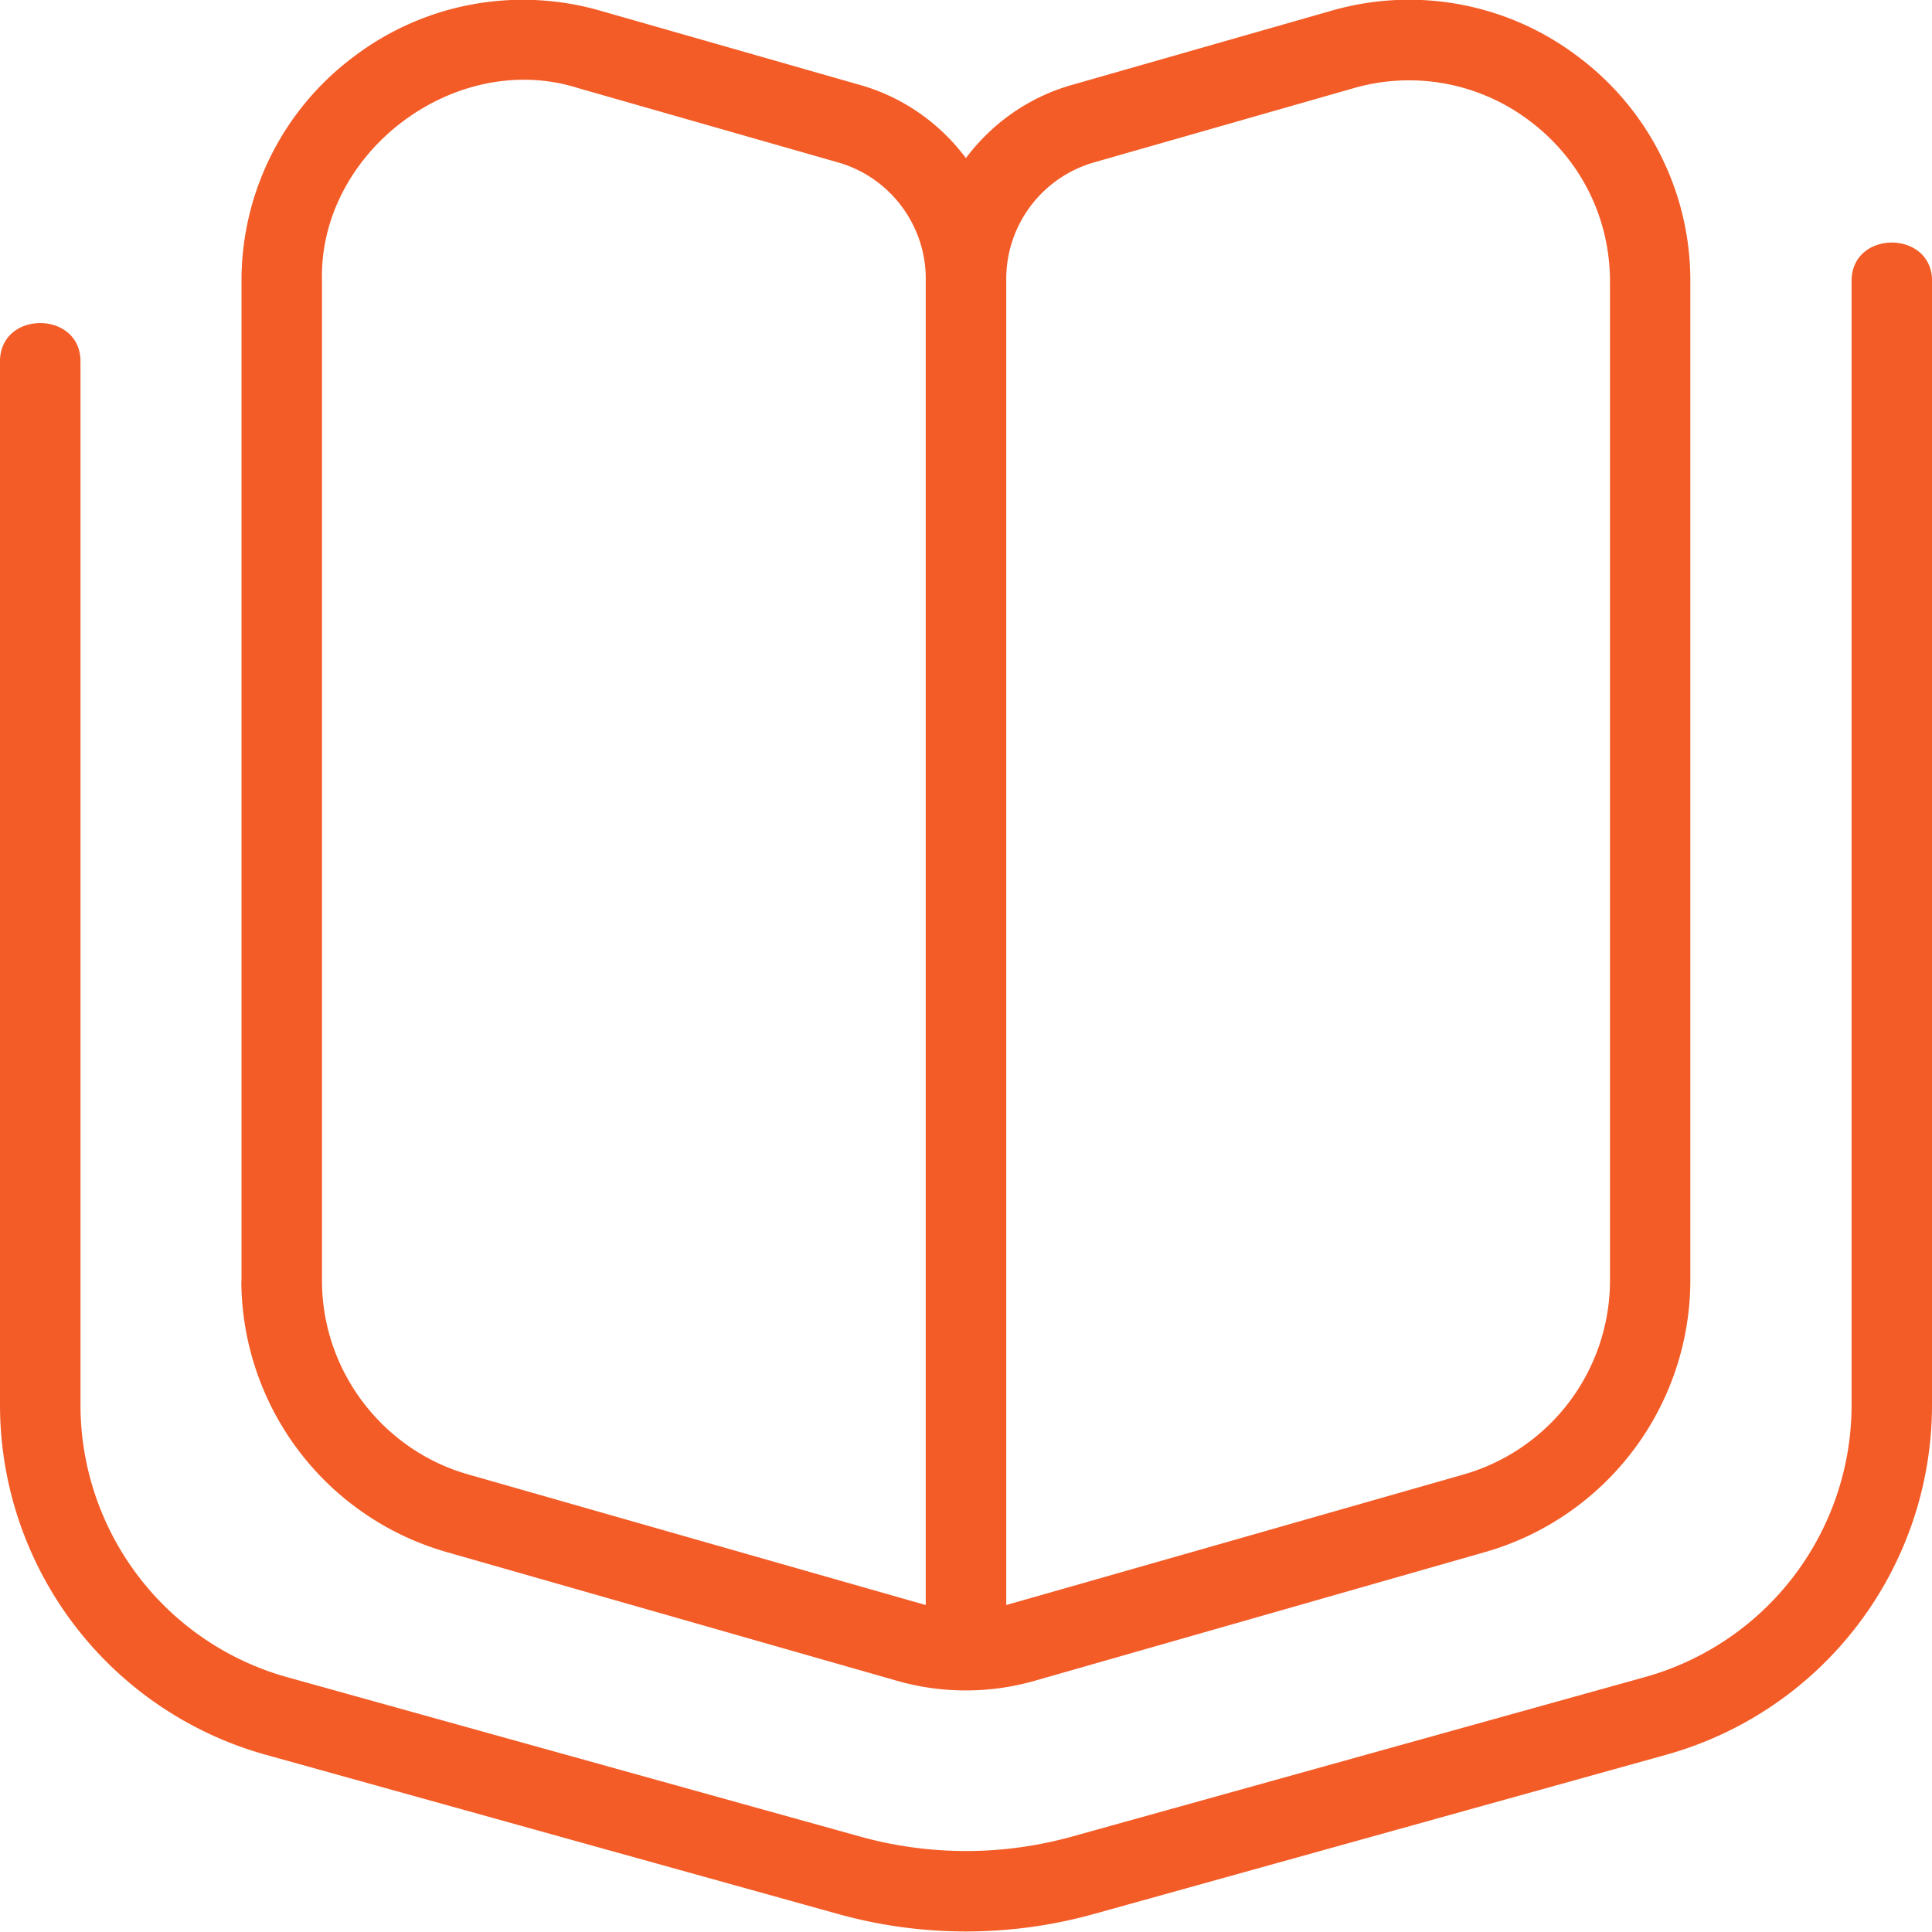 <svg xmlns="http://www.w3.org/2000/svg" version="1.1" xmlns:xlink="http://www.w3.org/1999/xlink" width="512" height="512" x="0" y="0" viewBox="0 0 24 24" style="enable-background:new 0 0 512 512" xml:space="preserve" class=""><g><path d="M24 3.5v13.961a4.512 4.512 0 0 1-3.294 4.335l-7.12 1.981a5.924 5.924 0 0 1-3.173 0l-7.12-1.981A4.513 4.513 0 0 1 0 17.461V4.5c-.01-.649 1.01-.649 1 0v12.961a3.511 3.511 0 0 0 2.562 3.372l7.121 1.981c.862.24 1.773.24 2.636 0l7.12-1.982a3.51 3.51 0 0 0 2.562-3.372V3.5c-.01-.649 1.01-.649 1 0ZM3 15.911V3.5A3.47 3.47 0 0 1 4.392.706 3.475 3.475 0 0 1 7.461.134l3.225.922c.538.153.993.48 1.313.908.32-.428.776-.755 1.313-.908l3.225-.922a3.47 3.47 0 0 1 3.069.572A3.47 3.47 0 0 1 20.998 3.5v12.411a3.517 3.517 0 0 1-2.538 3.366l-5.609 1.603a3.11 3.11 0 0 1-1.706 0l-5.608-1.603a3.516 3.516 0 0 1-2.539-3.366ZM12.5 3.46v16.478c.026-.006 5.687-1.623 5.687-1.623A2.51 2.51 0 0 0 20 15.911V3.5c0-.792-.362-1.519-.995-1.996a2.48 2.48 0 0 0-2.192-.408l-3.225.922A1.506 1.506 0 0 0 12.5 3.46ZM4 15.911c0 1.11.746 2.099 1.813 2.404 0 0 5.661 1.617 5.687 1.623V3.46c0-.666-.447-1.259-1.088-1.442l-3.225-.922C5.658.607 3.951 1.889 4 3.5v12.411Z" fill="#f35c27" opacity="1" data-original="#000000" class=""></path></g></svg>